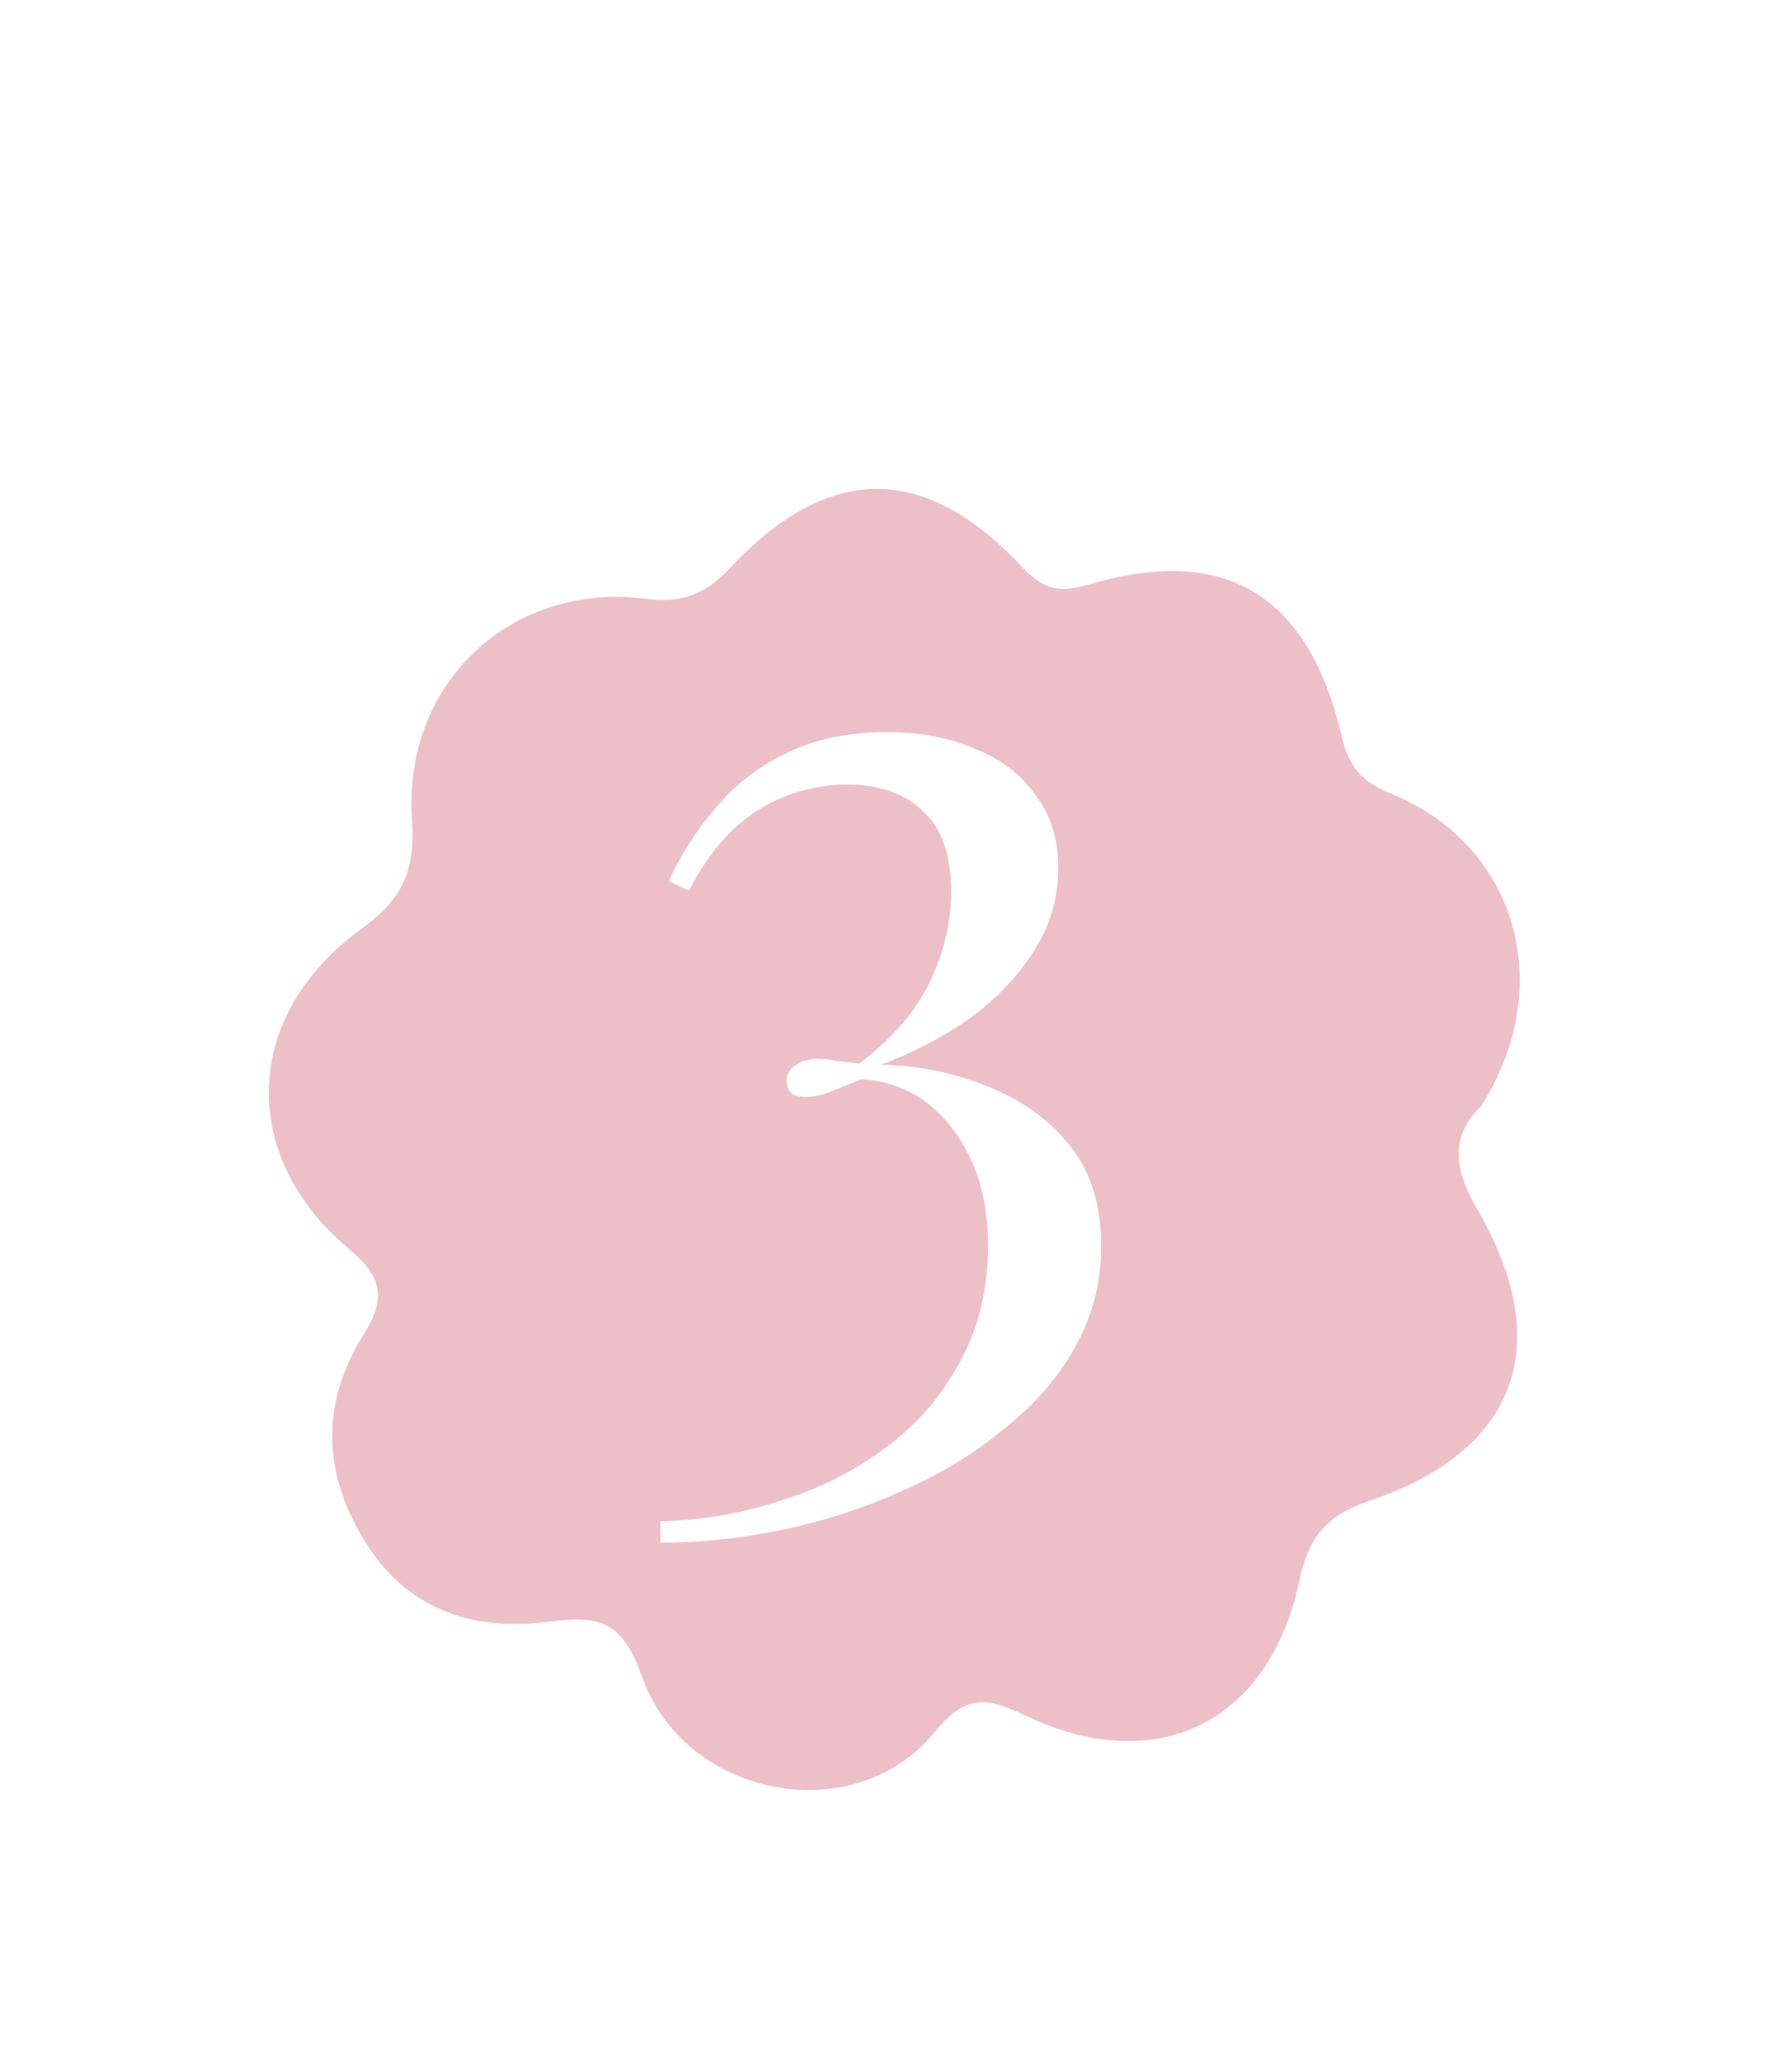 <?xml version="1.0" encoding="UTF-8"?> <svg xmlns="http://www.w3.org/2000/svg" width="100" height="115" viewBox="0 0 100 115" fill="none"><g filter="url(#filter0_d_2329_2127)"><path d="M82.646 57.694C80.898 59.375 81.13 61.215 82.462 63.484C86.814 71.015 84.655 76.907 76.475 79.685C73.974 80.517 73.018 81.724 72.486 84.262C70.769 92.168 64.423 95.177 57.101 91.622C54.914 90.566 53.746 90.616 52.097 92.665C47.638 98.056 38.202 96.281 35.815 89.471C34.764 86.537 33.548 86.042 30.732 86.433C26.62 87.008 22.909 85.9 20.499 82.181C18.017 78.316 17.833 74.33 20.295 70.424C21.538 68.451 21.37 67.216 19.474 65.656C13.293 60.484 13.519 52.648 20.134 47.829C22.443 46.162 23.2 44.581 22.989 41.718C22.457 34.117 28.542 28.422 36.057 29.399C38.092 29.642 39.367 29.137 40.719 27.694C46.231 21.824 51.598 21.767 57.092 27.68C58.283 28.937 59.2 29.052 60.753 28.604C68.382 26.336 73.014 29.165 74.874 37.067C75.257 38.737 75.987 39.624 77.637 40.266C84.639 43.119 86.921 51.006 82.646 57.694Z" fill="#EDBFC6"></path><path d="M49.485 36.832C51.346 36.832 52.986 37.142 54.404 37.763C55.867 38.339 56.997 39.203 57.795 40.355C58.637 41.463 59.058 42.815 59.058 44.41C59.058 46.139 58.57 47.735 57.595 49.197C56.664 50.615 55.446 51.856 53.939 52.92C52.432 53.939 50.836 54.759 49.152 55.38C51.235 55.424 53.208 55.823 55.069 56.577C56.931 57.286 58.459 58.371 59.656 59.834C60.853 61.297 61.451 63.18 61.451 65.485C61.451 67.524 60.964 69.407 59.989 71.136C59.058 72.82 57.75 74.327 56.066 75.656C54.426 77.03 52.543 78.183 50.415 79.113C48.288 80.088 46.05 80.82 43.701 81.307C41.396 81.795 39.114 82.039 36.853 82.039V80.842C39.114 80.798 41.33 80.421 43.501 79.712C45.673 79.047 47.623 78.072 49.352 76.787C51.124 75.501 52.521 73.906 53.54 72C54.604 70.094 55.136 67.922 55.136 65.485C55.136 62.87 54.493 60.72 53.208 59.036C51.967 57.308 50.26 56.355 48.089 56.178C47.424 56.444 46.825 56.687 46.294 56.909C45.806 57.086 45.363 57.175 44.964 57.175C44.609 57.175 44.343 57.108 44.166 56.975C43.989 56.798 43.9 56.577 43.9 56.311C43.9 55.912 44.078 55.601 44.432 55.38C44.787 55.158 45.186 55.047 45.629 55.047C45.983 55.047 46.338 55.092 46.692 55.18C47.091 55.225 47.512 55.269 47.956 55.313C49.773 53.939 51.08 52.432 51.878 50.793C52.676 49.108 53.075 47.424 53.075 45.74C53.075 43.657 52.543 42.15 51.479 41.219C50.46 40.244 49.064 39.757 47.291 39.757C45.474 39.757 43.789 40.244 42.238 41.219C40.731 42.194 39.468 43.679 38.449 45.674L37.319 45.142C37.983 43.679 38.848 42.328 39.911 41.087C40.975 39.801 42.283 38.782 43.834 38.028C45.429 37.231 47.313 36.832 49.485 36.832Z" fill="white"></path></g><defs><filter id="filter0_d_2329_2127" x="0" y="12.268" width="99.805" height="102.562" filterUnits="userSpaceOnUse" color-interpolation-filters="sRGB"><feFlood flood-opacity="0" result="BackgroundImageFix"></feFlood><feColorMatrix in="SourceAlpha" type="matrix" values="0 0 0 0 0 0 0 0 0 0 0 0 0 0 0 0 0 0 127 0" result="hardAlpha"></feColorMatrix><feOffset dy="4"></feOffset><feGaussianBlur stdDeviation="7.5"></feGaussianBlur><feComposite in2="hardAlpha" operator="out"></feComposite><feColorMatrix type="matrix" values="0 0 0 0 0 0 0 0 0 0 0 0 0 0 0 0 0 0 0.08 0"></feColorMatrix><feBlend mode="normal" in2="BackgroundImageFix" result="effect1_dropShadow_2329_2127"></feBlend><feBlend mode="normal" in="SourceGraphic" in2="effect1_dropShadow_2329_2127" result="shape"></feBlend></filter></defs></svg> 